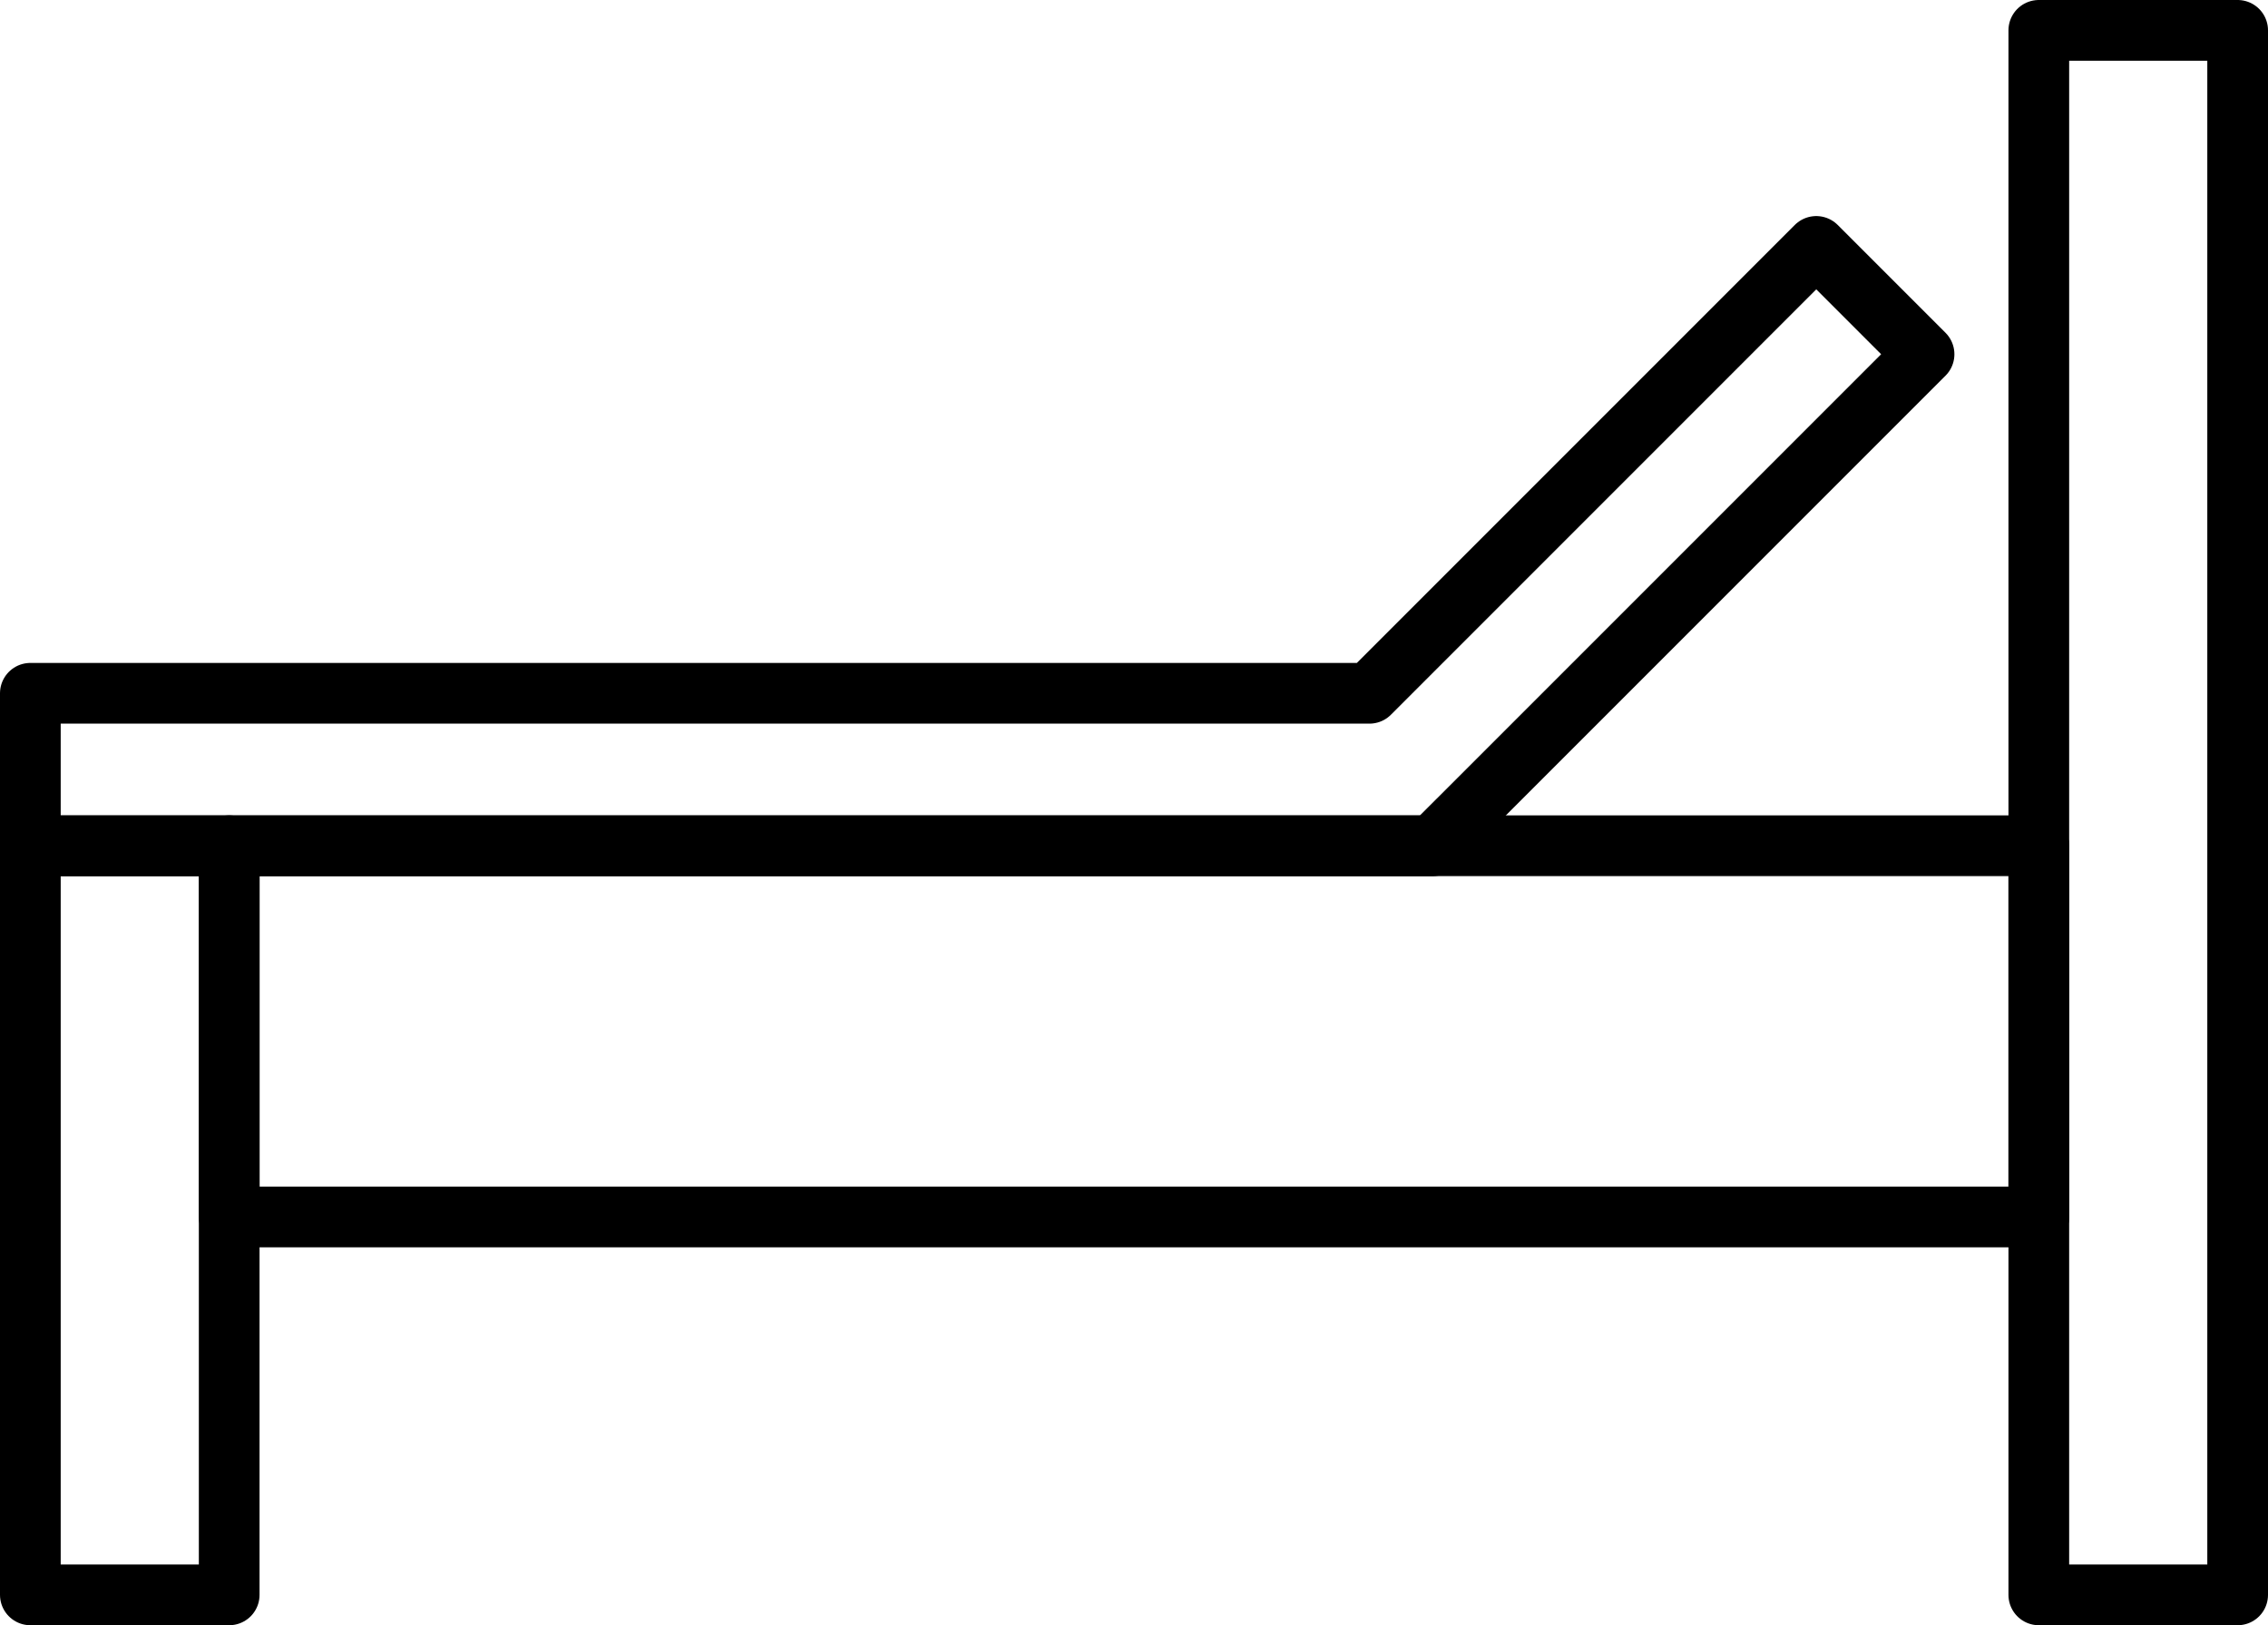 <svg xmlns="http://www.w3.org/2000/svg" xmlns:xlink="http://www.w3.org/1999/xlink" width="56.049" height="40.159" viewBox="0 0 56.049 40.159">
  <defs>
    <clipPath id="clip-path">
      <rect id="長方形_600" data-name="長方形 600" width="56.049" height="40.159" transform="translate(0 0)" fill="none"/>
    </clipPath>
  </defs>
  <g id="グループ_1298" data-name="グループ 1298" transform="translate(0 0)">
    <g id="グループ_1295" data-name="グループ 1295">
      <g id="グループ_1294" data-name="グループ 1294" clip-path="url(#clip-path)">
        <rect id="長方形_598" data-name="長方形 598" width="4.914" height="38.659" transform="translate(50.385 0.75)" fill="none" stroke="#000" stroke-linecap="round" stroke-linejoin="round" stroke-width="1.5"/>
        <rect id="長方形_599" data-name="長方形 599" width="4.914" height="18.511" transform="translate(0.75 20.898)" fill="none" stroke="#000" stroke-linecap="round" stroke-linejoin="round" stroke-width="1.5"/>
      </g>
    </g>
    <rect id="長方形_601" data-name="長方形 601" width="44.72" height="9.173" transform="translate(5.665 20.898)" fill="none" stroke="#000" stroke-linecap="round" stroke-linejoin="round" stroke-width="1.5"/>
    <g id="グループ_1297" data-name="グループ 1297">
      <g id="グループ_1296" data-name="グループ 1296" clip-path="url(#clip-path)">
        <path id="パス_1881" data-name="パス 1881" d="M33.843,17.131,44.885,6.089l2.664,2.664-11,11L35.4,20.9H.75V17.131Z" fill="none" stroke="#000" stroke-linecap="round" stroke-linejoin="round" stroke-width="1.5"/>
      </g>
    </g>
  </g>
</svg>
